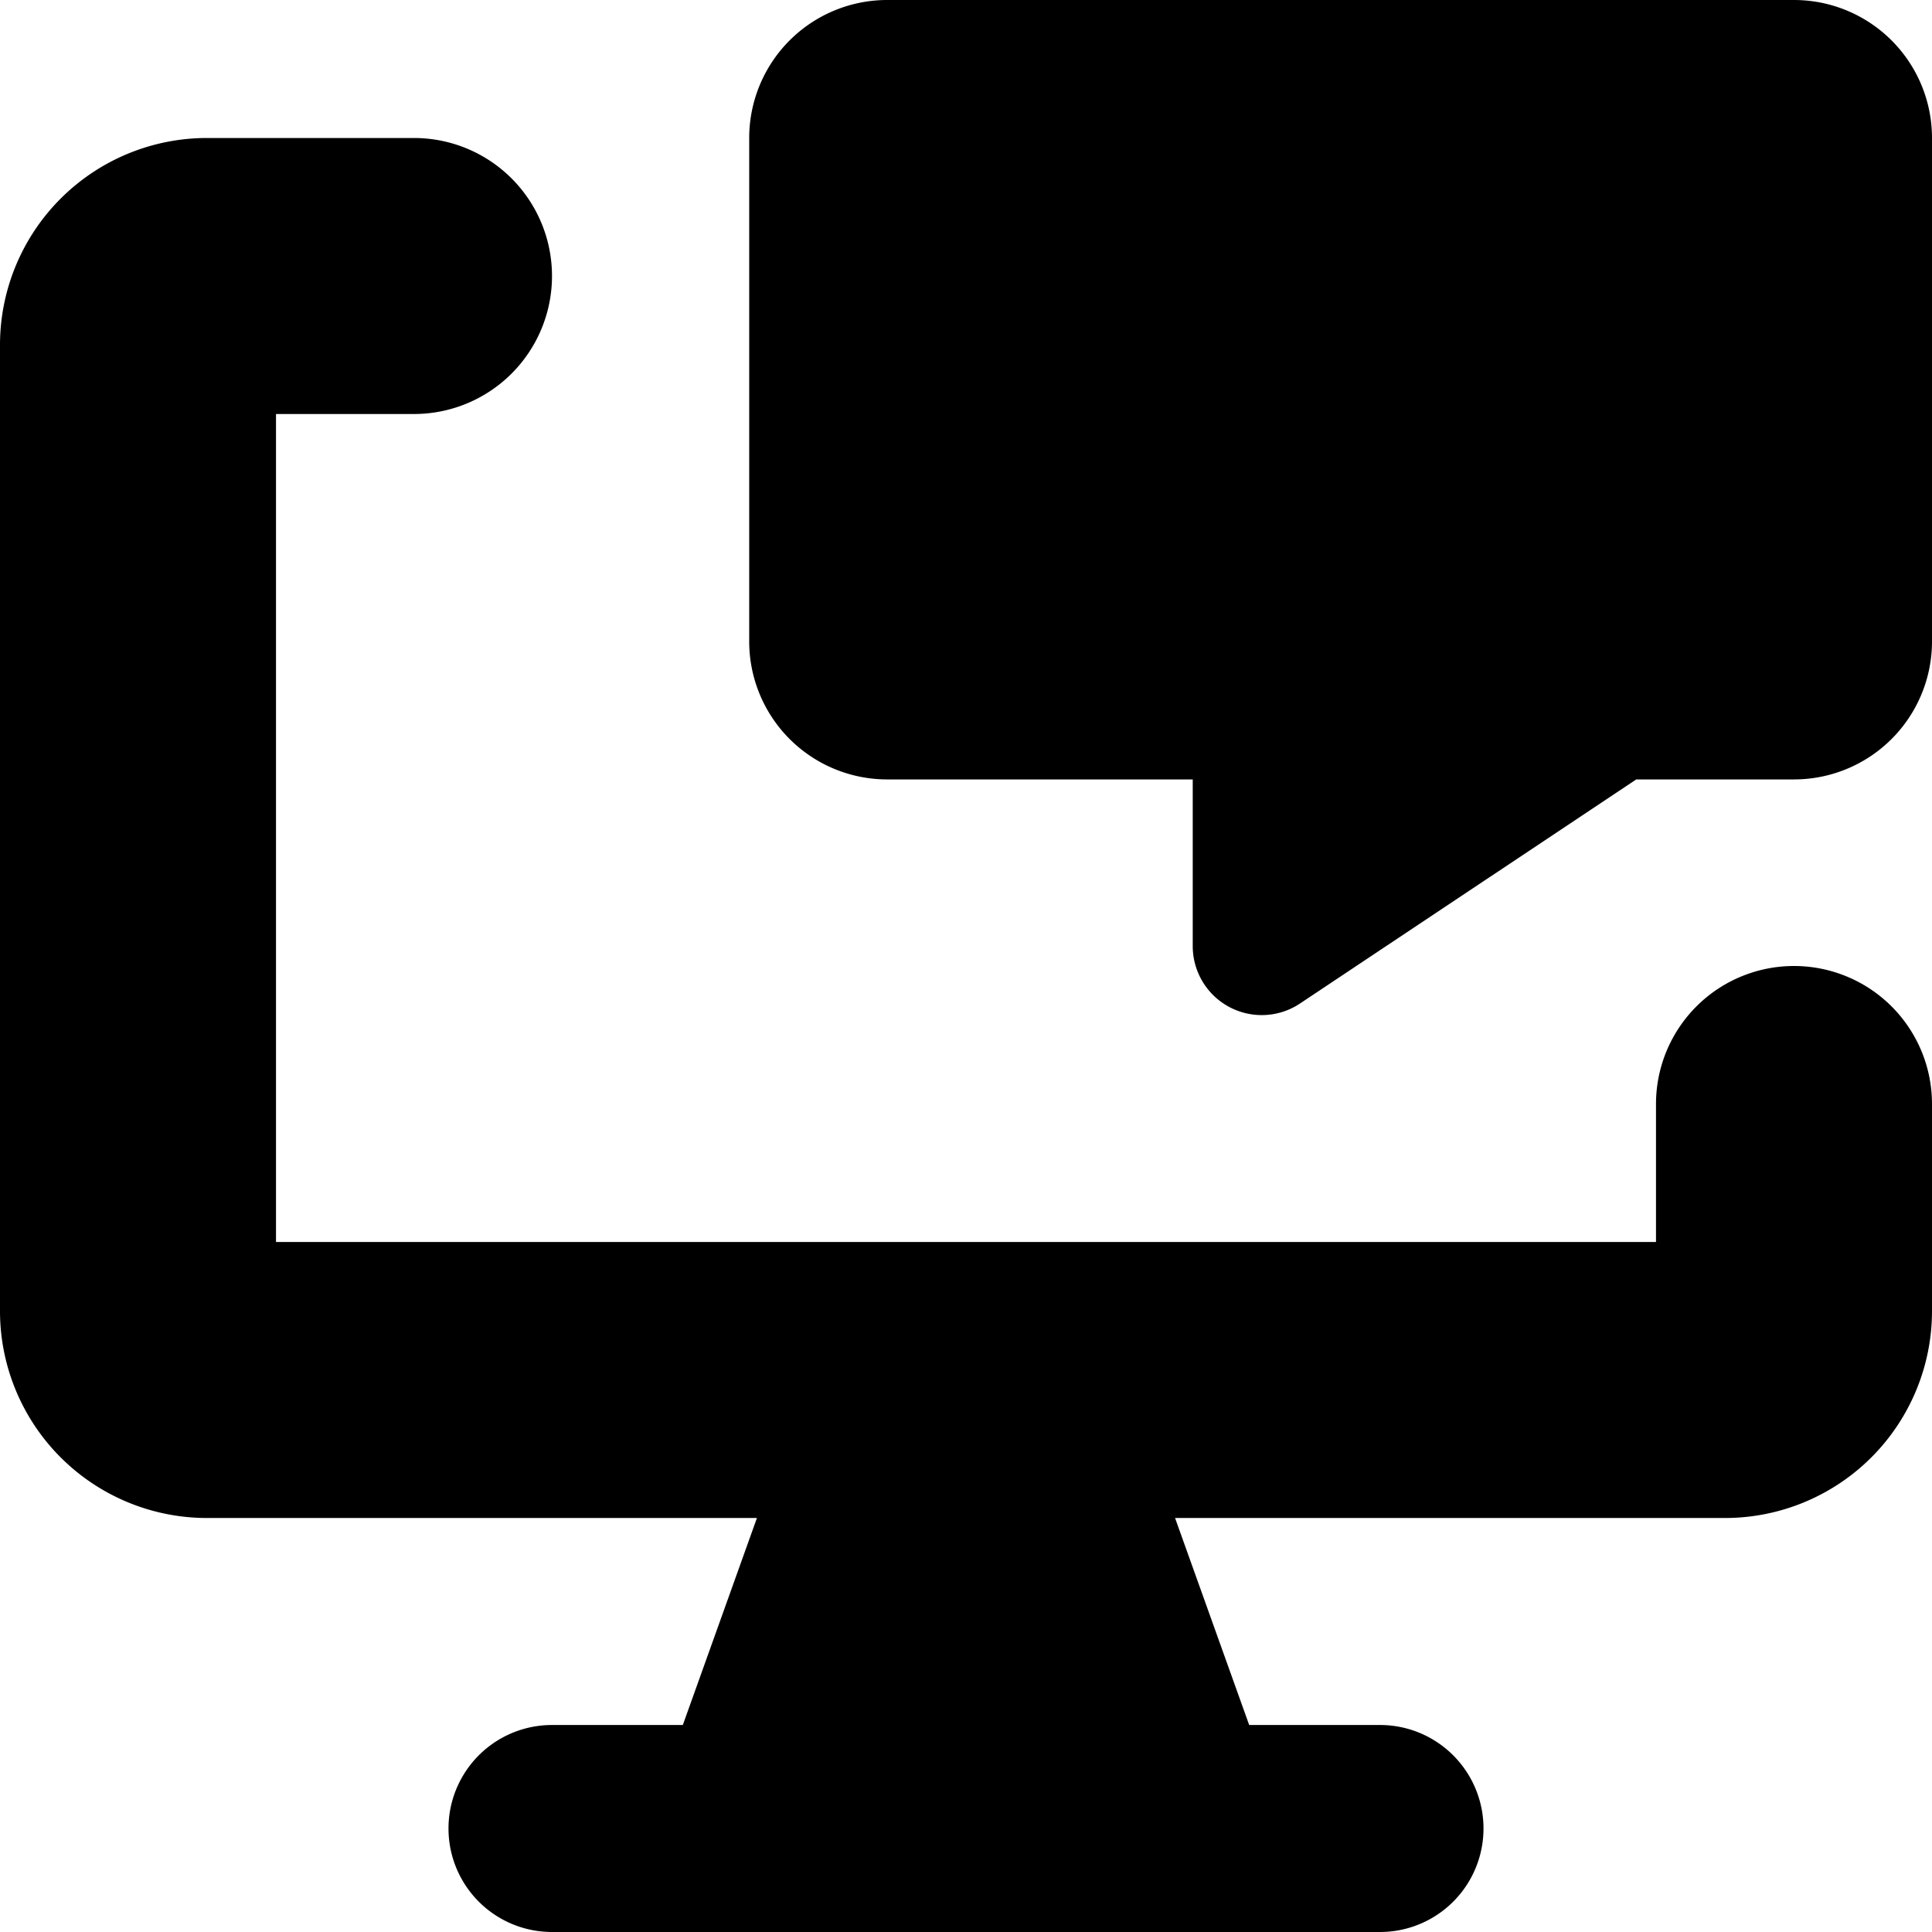 <svg xmlns="http://www.w3.org/2000/svg" fill="none" viewBox="0 0 14 14" id="Desktop-Chat--Streamline-Core"><desc>Desktop Chat Streamline Icon: https://streamlinehq.com</desc><g id="desktop-chat--bubble-chat-customer-service-conversation-display-device"><path id="Union" fill="#000000" fill-rule="evenodd" d="M5.429 4.648a1 1 0 0 0 1 1h2.214v1.208a0.5 0.5 0 0 0 0.777 0.416l2.437 -1.624H13a1 1 0 0 0 1 -1V1a1 1 0 0 0 -1 -1H6.429a1 1 0 0 0 -1 1v3.648ZM8.515 11H12.5A1.5 1.5 0 0 0 14 9.5V8a1 1 0 1 0 -2 0v1H2V3h1a1 1 0 0 0 0 -2H1.5A1.5 1.5 0 0 0 0 2.5v7A1.5 1.5 0 0 0 1.5 11h3.985l-0.537 1.5H4A0.75 0.75 0 0 0 4 14h6a0.75 0.75 0 0 0 0 -1.5h-0.948L8.515 11Z" clip-rule="evenodd" stroke-width="1"></path></g></svg>